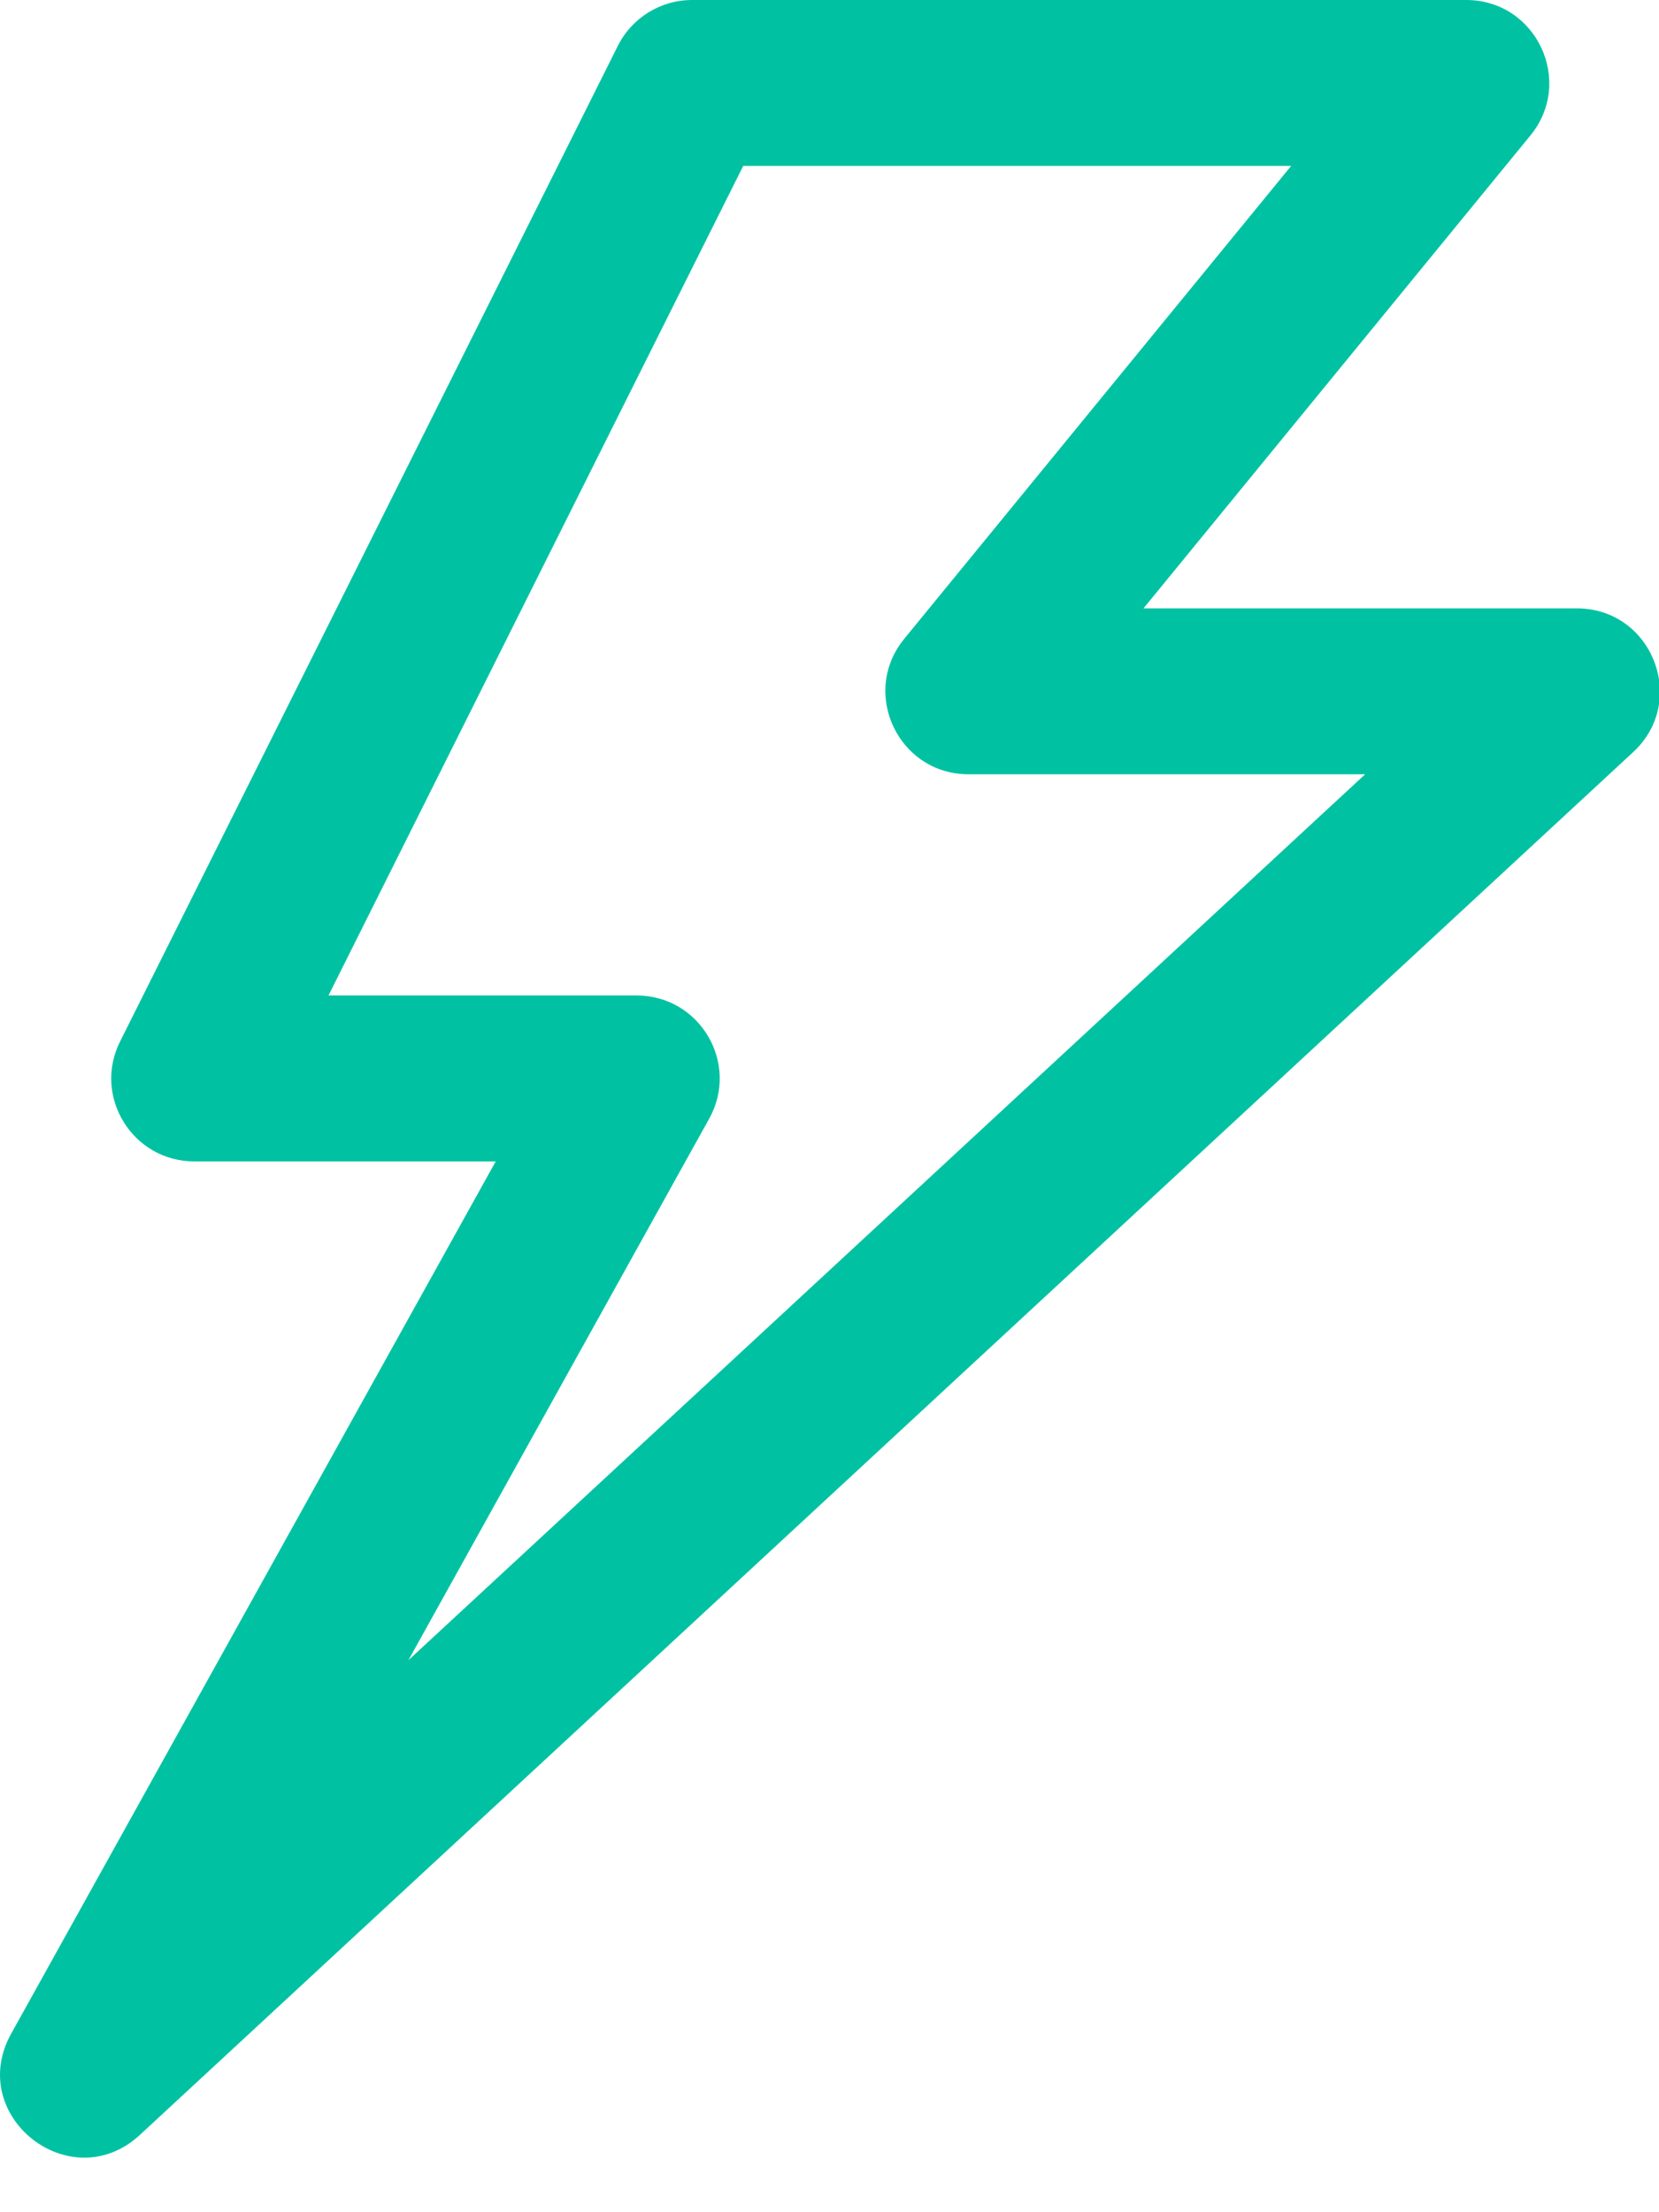 <?xml version="1.0" encoding="UTF-8"?>
<svg width="15px" height="20px" viewBox="0 0 15 20" version="1.1" xmlns="http://www.w3.org/2000/svg" xmlns:xlink="http://www.w3.org/1999/xlink">
    <!-- Generator: Sketch 49 (51002) - http://www.bohemiancoding.com/sketch -->
    <title>Path 2</title>
    <desc>Created with Sketch.</desc>
    <defs></defs>
    <g id="00-Homepage" stroke="none" stroke-width="1" fill="none" fill-rule="evenodd">
        <g id="00_08-Nav-Bar---Our-Story" transform="translate(-841, -196)" fill="#00C2A2" fill-rule="nonzero">
            <path d="M846.757,205 C847.328,205 847.69,205.614 847.412,206.114 L844.693,211.009 L853.343,203 L849.757,203 C849.124,203 848.775,202.265 849.176,201.775 L852.674,197.5 L847.72,197.5 L843.97,205 L846.757,205 Z M842.757,206.5 C842.199,206.5 841.836,205.913 842.086,205.415 L846.586,196.415 C846.713,196.161 846.973,196 847.257,196 L854.257,196 C854.889,196 855.238,196.735 854.837,197.225 L851.339,201.5 L855.257,201.5 C855.939,201.5 856.267,202.337 855.766,202.8 L842.266,215.3 C841.64,215.88 840.687,215.131 841.101,214.386 L845.482,206.5 L842.757,206.5 Z" id="Path-2"></path>
        </g>
    </g>
</svg>